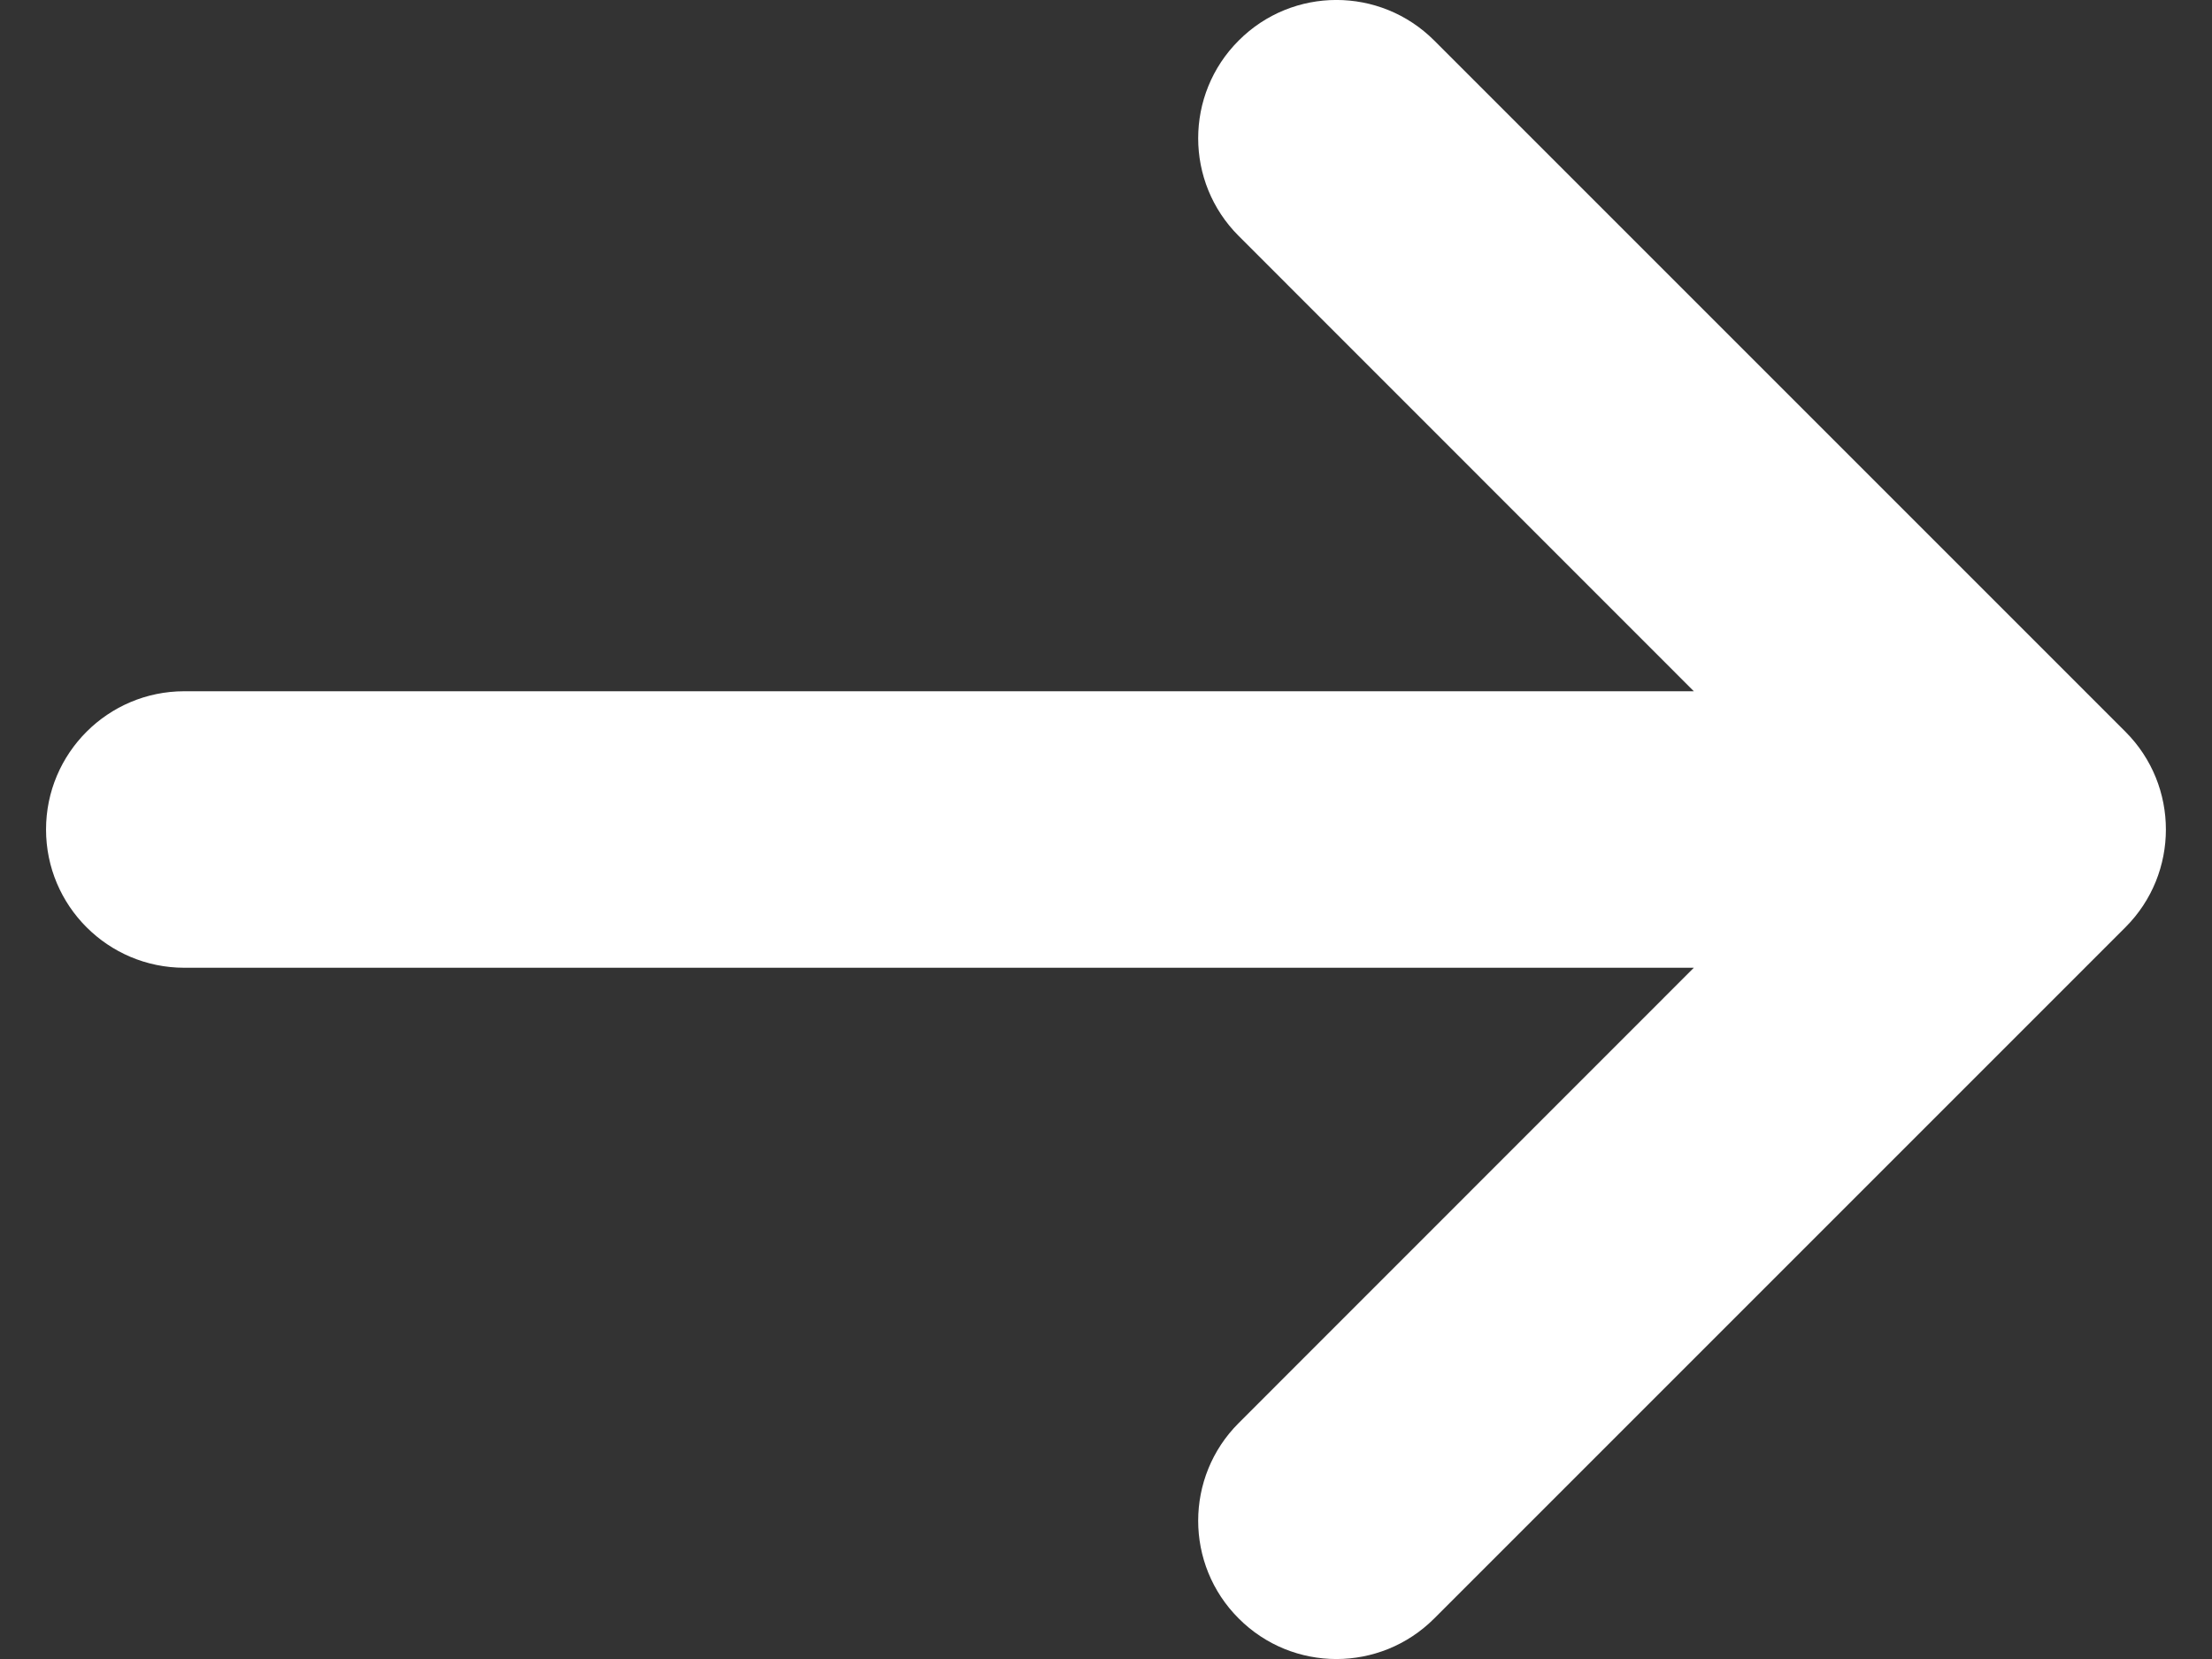<svg width="16" height="12" viewBox="0 0 16 12" fill="none" xmlns="http://www.w3.org/2000/svg">
	<rect x="0" y="0" width="16" height="12" fill="#333333" stroke="none"/>
	<path fill-rule="evenodd" clip-rule="evenodd" d="M8.96 0.293C9.35 -0.098 9.983 -0.098 10.374 0.293L15.374 5.293C15.764 5.683 15.764 6.317 15.374 6.707L10.374 11.707C9.983 12.098 9.35 12.098 8.96 11.707C8.569 11.317 8.569 10.683 8.96 10.293L12.252 7H1.333C0.781 7 0.333 6.552 0.333 6C0.333 5.448 0.781 5 1.333 5H12.252L8.96 1.707C8.569 1.317 8.569 0.683 8.96 0.293Z" fill="white"/>
</svg>
